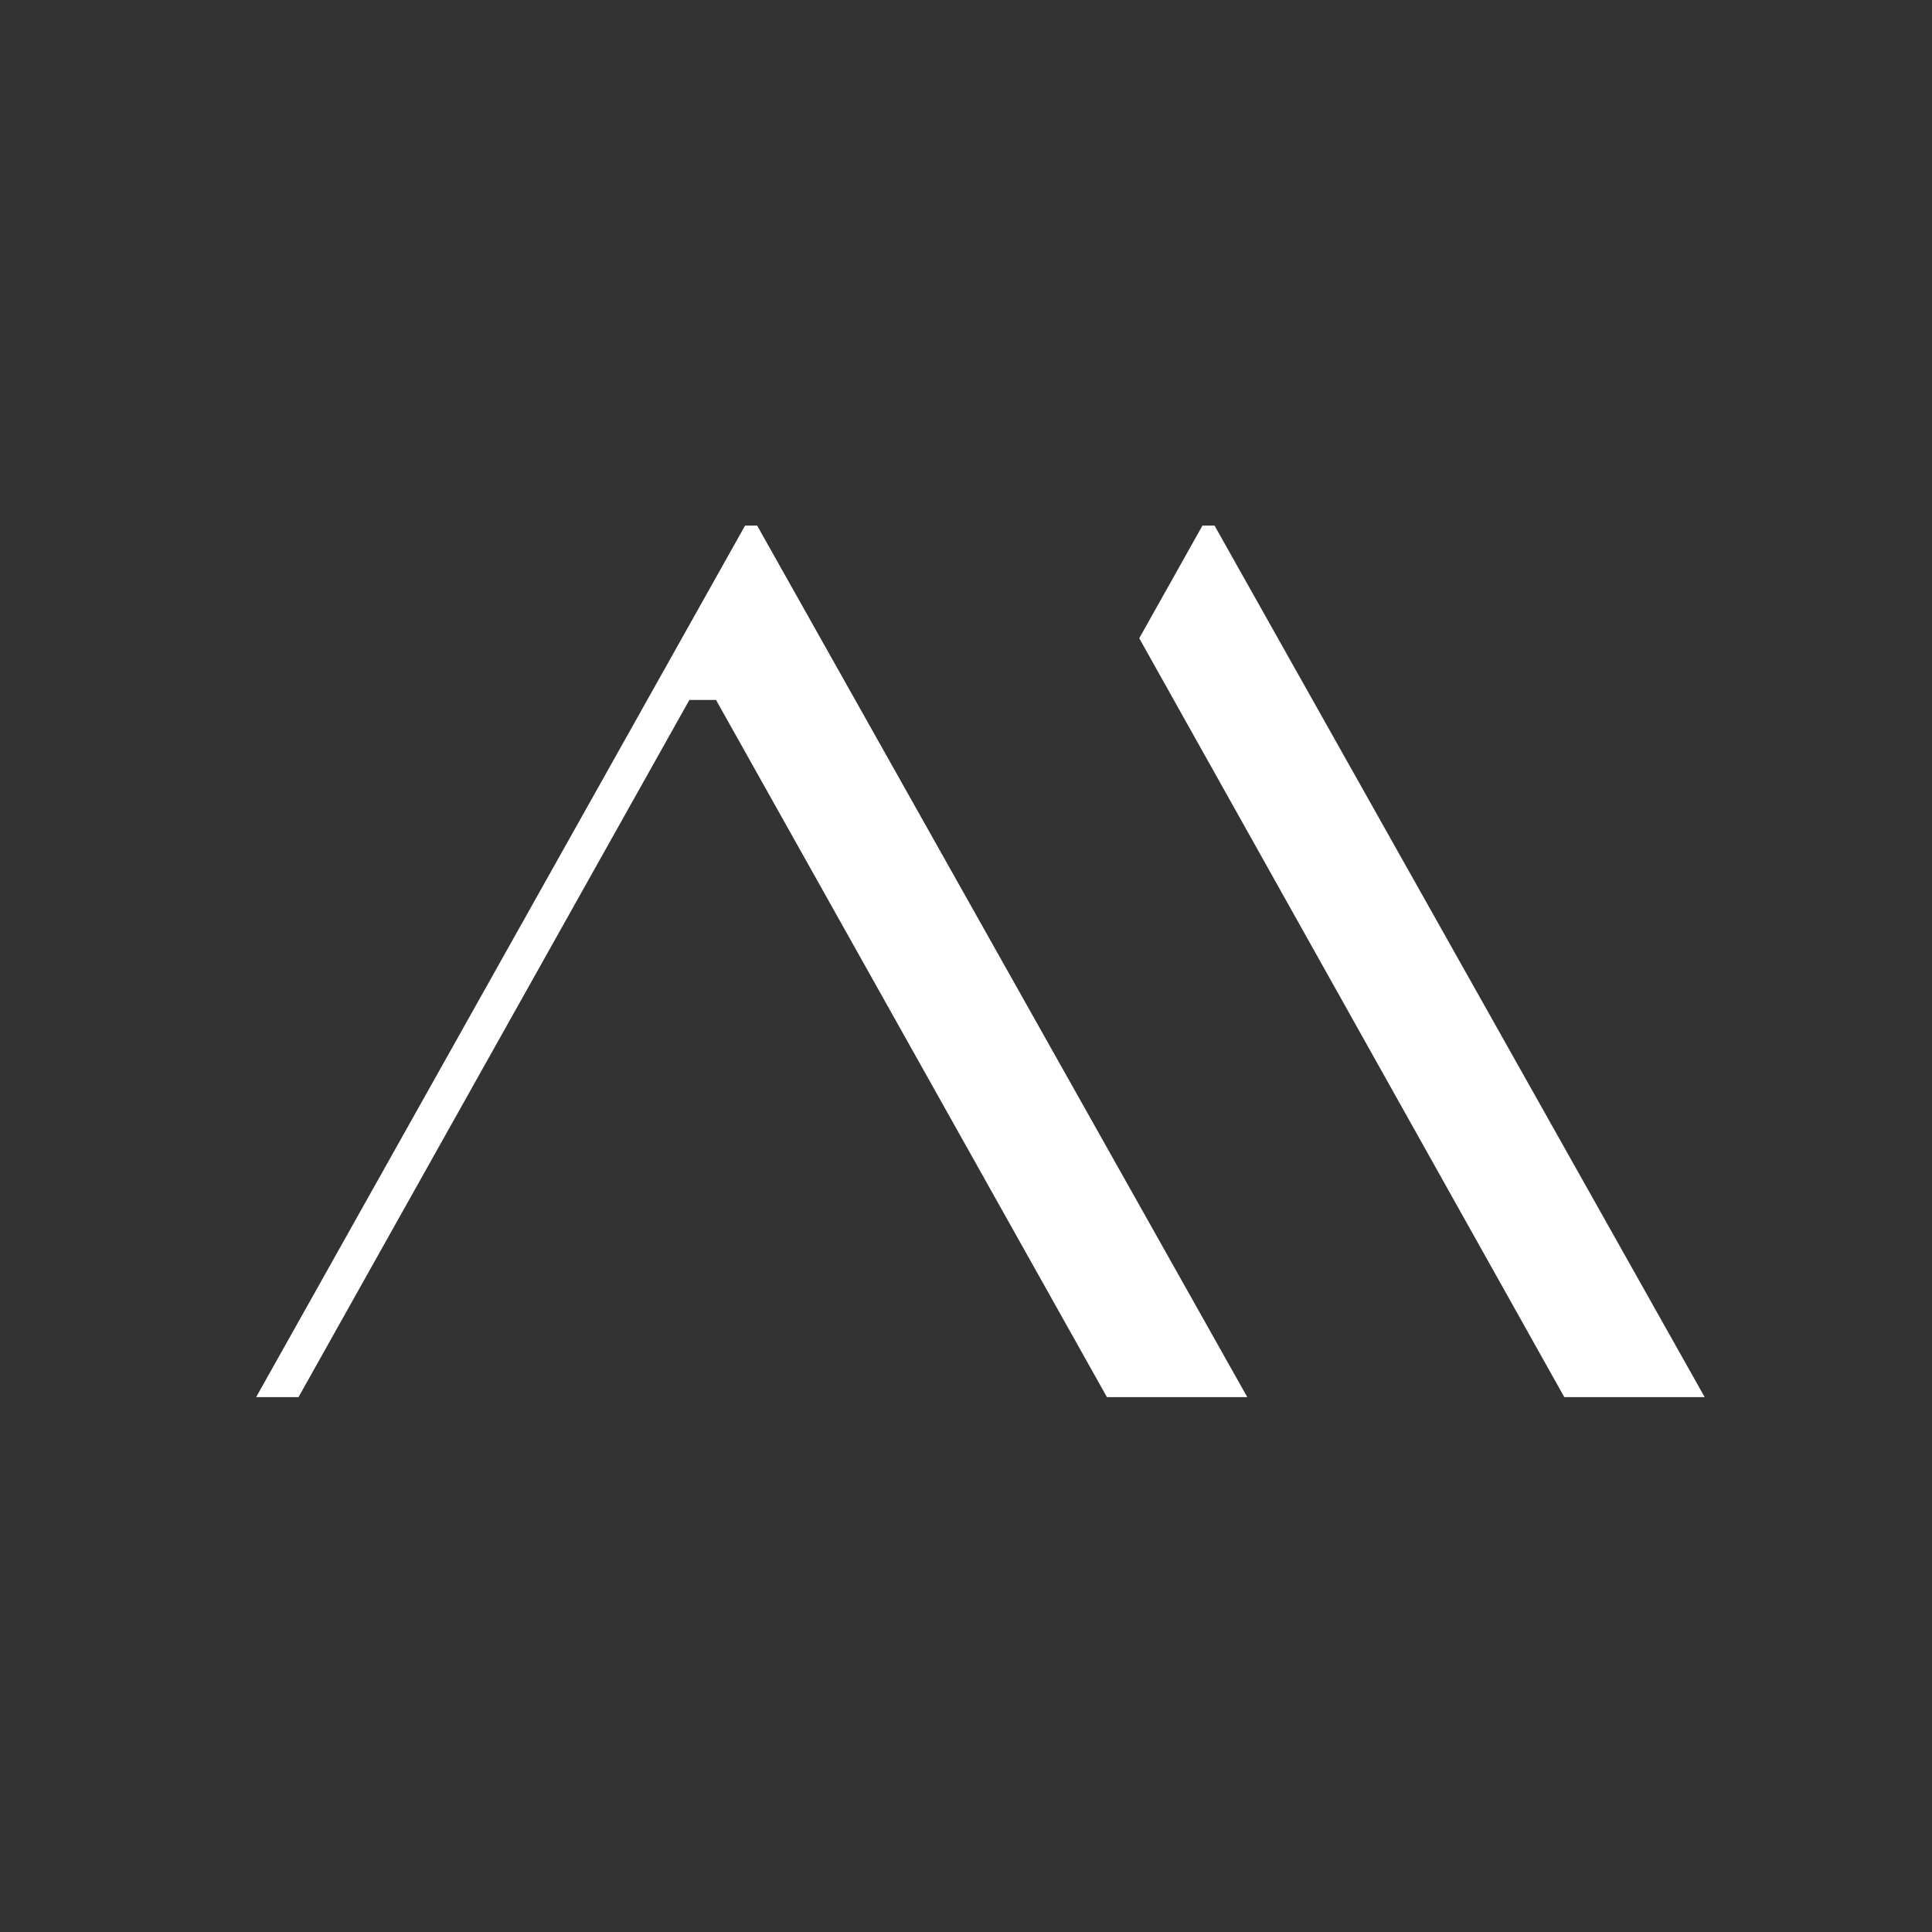 <svg id="favicon" width="64" height="64" viewBox="0 0 64 64" fill="none" xmlns="http://www.w3.org/2000/svg">
    <rect x="0" y="0" width="64" height="64" fill="#333333" stroke="none"/>
    <style>
        #favicon {
            background: #8C6145;
        }
        @media (prefers-color-scheme: dark) {
            #favicon {
                background: none;
            }
        }
    </style>

    <g clip-path="url(#clip0_26_885)">
        <path d="M23.719 23.186H22.837L9.888 46.282H8.485L24.681 17.412H25.082L41.318 46.282H36.669L23.719 23.186Z"
              fill="white"/>
        <path d="M40.234 17.412H39.832L37.739 21.143L51.82 46.282H56.47L40.234 17.412Z" fill="white"/>
    </g>
    <defs>
        <clipPath id="clip0_26_885">
            <rect width="64" height="64" fill="white"/>
        </clipPath>
    </defs>
</svg>
